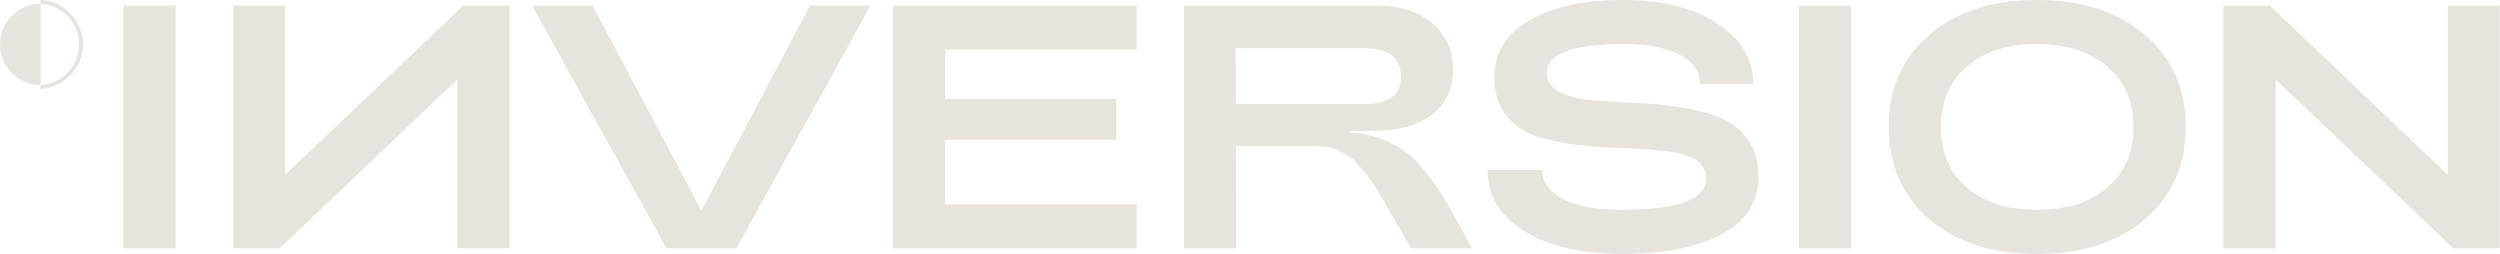 <svg width="1357" height="138" viewBox="0 0 1357 138" fill="none" xmlns="http://www.w3.org/2000/svg">
<path d="M21.983 46.154C9.839 46.154 0 36.288 0 24.121C0 11.955 9.839 2.089 21.983 2.089V46.15V46.154Z" fill="#E6E4DD"/>
<path d="M21.984 0V2.111C33.622 2.664 42.918 12.323 42.918 24.122C42.918 35.922 33.622 45.581 21.984 46.133V48.244C34.784 47.691 45.024 37.082 45.024 24.122C45.024 11.162 34.78 0.553 21.984 0Z" fill="#E6E4DD"/>
<path d="M1235.22 134.802H1206.88V3.025H1232.03L1328.69 94.892V3.025H1356.84V134.802H1331.69L1235.22 43.123V134.802Z" fill="#E6E4DD"/>
<path d="M1164.27 118.975C1149.63 131.526 1130.11 137.801 1105.71 137.801C1081.31 137.801 1061.79 131.526 1047.15 118.975C1032.51 106.3 1025.19 89.608 1025.19 68.9C1025.19 48.193 1032.51 31.564 1047.15 19.014C1061.79 6.338 1081.31 0 1105.71 0C1130.11 0 1149.63 6.338 1164.27 19.014C1179.03 31.564 1186.41 48.193 1186.41 68.9C1186.41 89.608 1179.03 106.3 1164.27 118.975ZM1067.61 101.844C1076.99 109.877 1089.69 113.893 1105.71 113.893C1121.73 113.893 1134.43 109.877 1143.81 101.844C1153.32 93.687 1158.07 82.706 1158.07 68.9C1158.07 55.095 1153.32 44.176 1143.81 36.144C1134.43 27.987 1121.73 23.908 1105.71 23.908C1089.69 23.908 1076.99 27.987 1067.61 36.144C1058.22 44.176 1053.53 55.095 1053.53 68.9C1053.53 82.706 1058.22 93.687 1067.61 101.844Z" fill="#E6E4DD"/>
<path d="M1004.74 134.802H976.398V3.025H1004.74V134.802Z" fill="#E6E4DD"/>
<path d="M880.545 137.801C858.148 137.801 840.317 133.596 827.054 125.188C813.791 116.779 807.285 105.798 807.535 92.244H837.189C837.064 98.77 840.755 104.041 848.263 108.057C855.895 111.947 866.406 113.893 879.794 113.893C910.7 113.893 926.153 108.245 926.153 96.95C926.153 92.306 924.026 88.792 919.772 86.408C915.517 84.023 910.012 82.517 903.255 81.89C896.499 81.137 889.054 80.635 880.92 80.384C872.787 80.133 864.592 79.568 856.333 78.689C848.2 77.686 840.755 76.117 833.999 73.983C827.242 71.724 821.736 67.896 817.482 62.5C813.228 57.103 811.101 50.201 811.101 41.792C811.101 28.614 817.42 18.386 830.057 11.107C842.82 3.702 859.649 0 880.545 0C901.941 0 919.083 4.204 931.971 12.613C944.984 20.896 951.553 31.877 951.679 45.557H922.775C922.9 38.906 919.209 33.634 911.701 29.744C904.319 25.853 894.184 23.908 881.296 23.908C853.518 23.908 839.629 29.179 839.629 39.721C839.629 43.988 841.756 47.314 846.011 49.699C850.265 51.958 855.708 53.464 862.339 54.217C869.096 54.844 876.541 55.346 884.674 55.723C892.932 55.974 901.128 56.664 909.261 57.794C917.519 58.923 924.964 60.68 931.596 63.065C938.353 65.449 943.858 69.402 948.112 74.924C952.367 80.447 954.494 87.412 954.494 95.82C954.494 109.375 947.925 119.791 934.787 127.07C921.774 134.224 903.693 137.801 880.545 137.801Z" fill="#E6E4DD"/>
<path d="M671.059 134.802H642.718V3.025H746.509C759.772 3.025 770.095 6.226 777.477 12.626C784.985 19.027 788.738 27.435 788.738 37.852C788.738 48.269 784.86 56.426 777.102 62.325C769.469 68.098 759.272 70.984 746.509 70.984L732.62 71.173V71.926C738.876 72.302 744.507 73.432 749.512 75.314C754.517 77.197 759.021 79.581 763.025 82.468C767.029 85.354 771.033 89.496 775.037 94.892C779.166 100.289 782.92 105.937 786.299 111.835C789.802 117.734 793.994 125.389 798.874 134.802H765.841C761.837 127.648 758.959 122.628 757.207 119.742C755.58 116.73 753.328 112.776 750.45 107.882C747.572 102.862 745.445 99.473 744.069 97.716C742.693 95.959 740.816 93.638 738.438 90.751C736.061 87.864 734.122 85.982 732.62 85.103C731.119 84.225 729.179 83.158 726.802 81.903C724.424 80.648 722.11 79.895 719.857 79.644C717.605 79.393 714.977 79.268 711.974 79.268H670.871L671.059 134.802ZM670.683 26.18L670.871 56.489H739.94C753.578 56.489 760.398 51.72 760.398 42.182C760.398 36.66 758.771 32.644 755.518 30.134C752.265 27.498 747.072 26.18 739.94 26.18H670.683Z" fill="#E6E4DD"/>
<path d="M617.008 134.802H484.689V3.025H617.008V26.933H513.029V53.665H605.935V75.879H513.029V110.894H617.008V134.802Z" fill="#E6E4DD"/>
<path d="M380.754 114.283L439.688 3.025H472.533L399.71 134.802H361.798L288.787 3.025H321.633L380.754 114.283Z" fill="#E6E4DD"/>
<path d="M248.257 134.802H276.597V3.025H251.447L154.788 94.892V3.025H126.635V134.802H151.785L248.257 43.123V134.802Z" fill="#E6E4DD"/>
<path d="M95.365 134.802H67.024V3.025H95.365V134.802Z" fill="#E6E4DD"/>
</svg>
